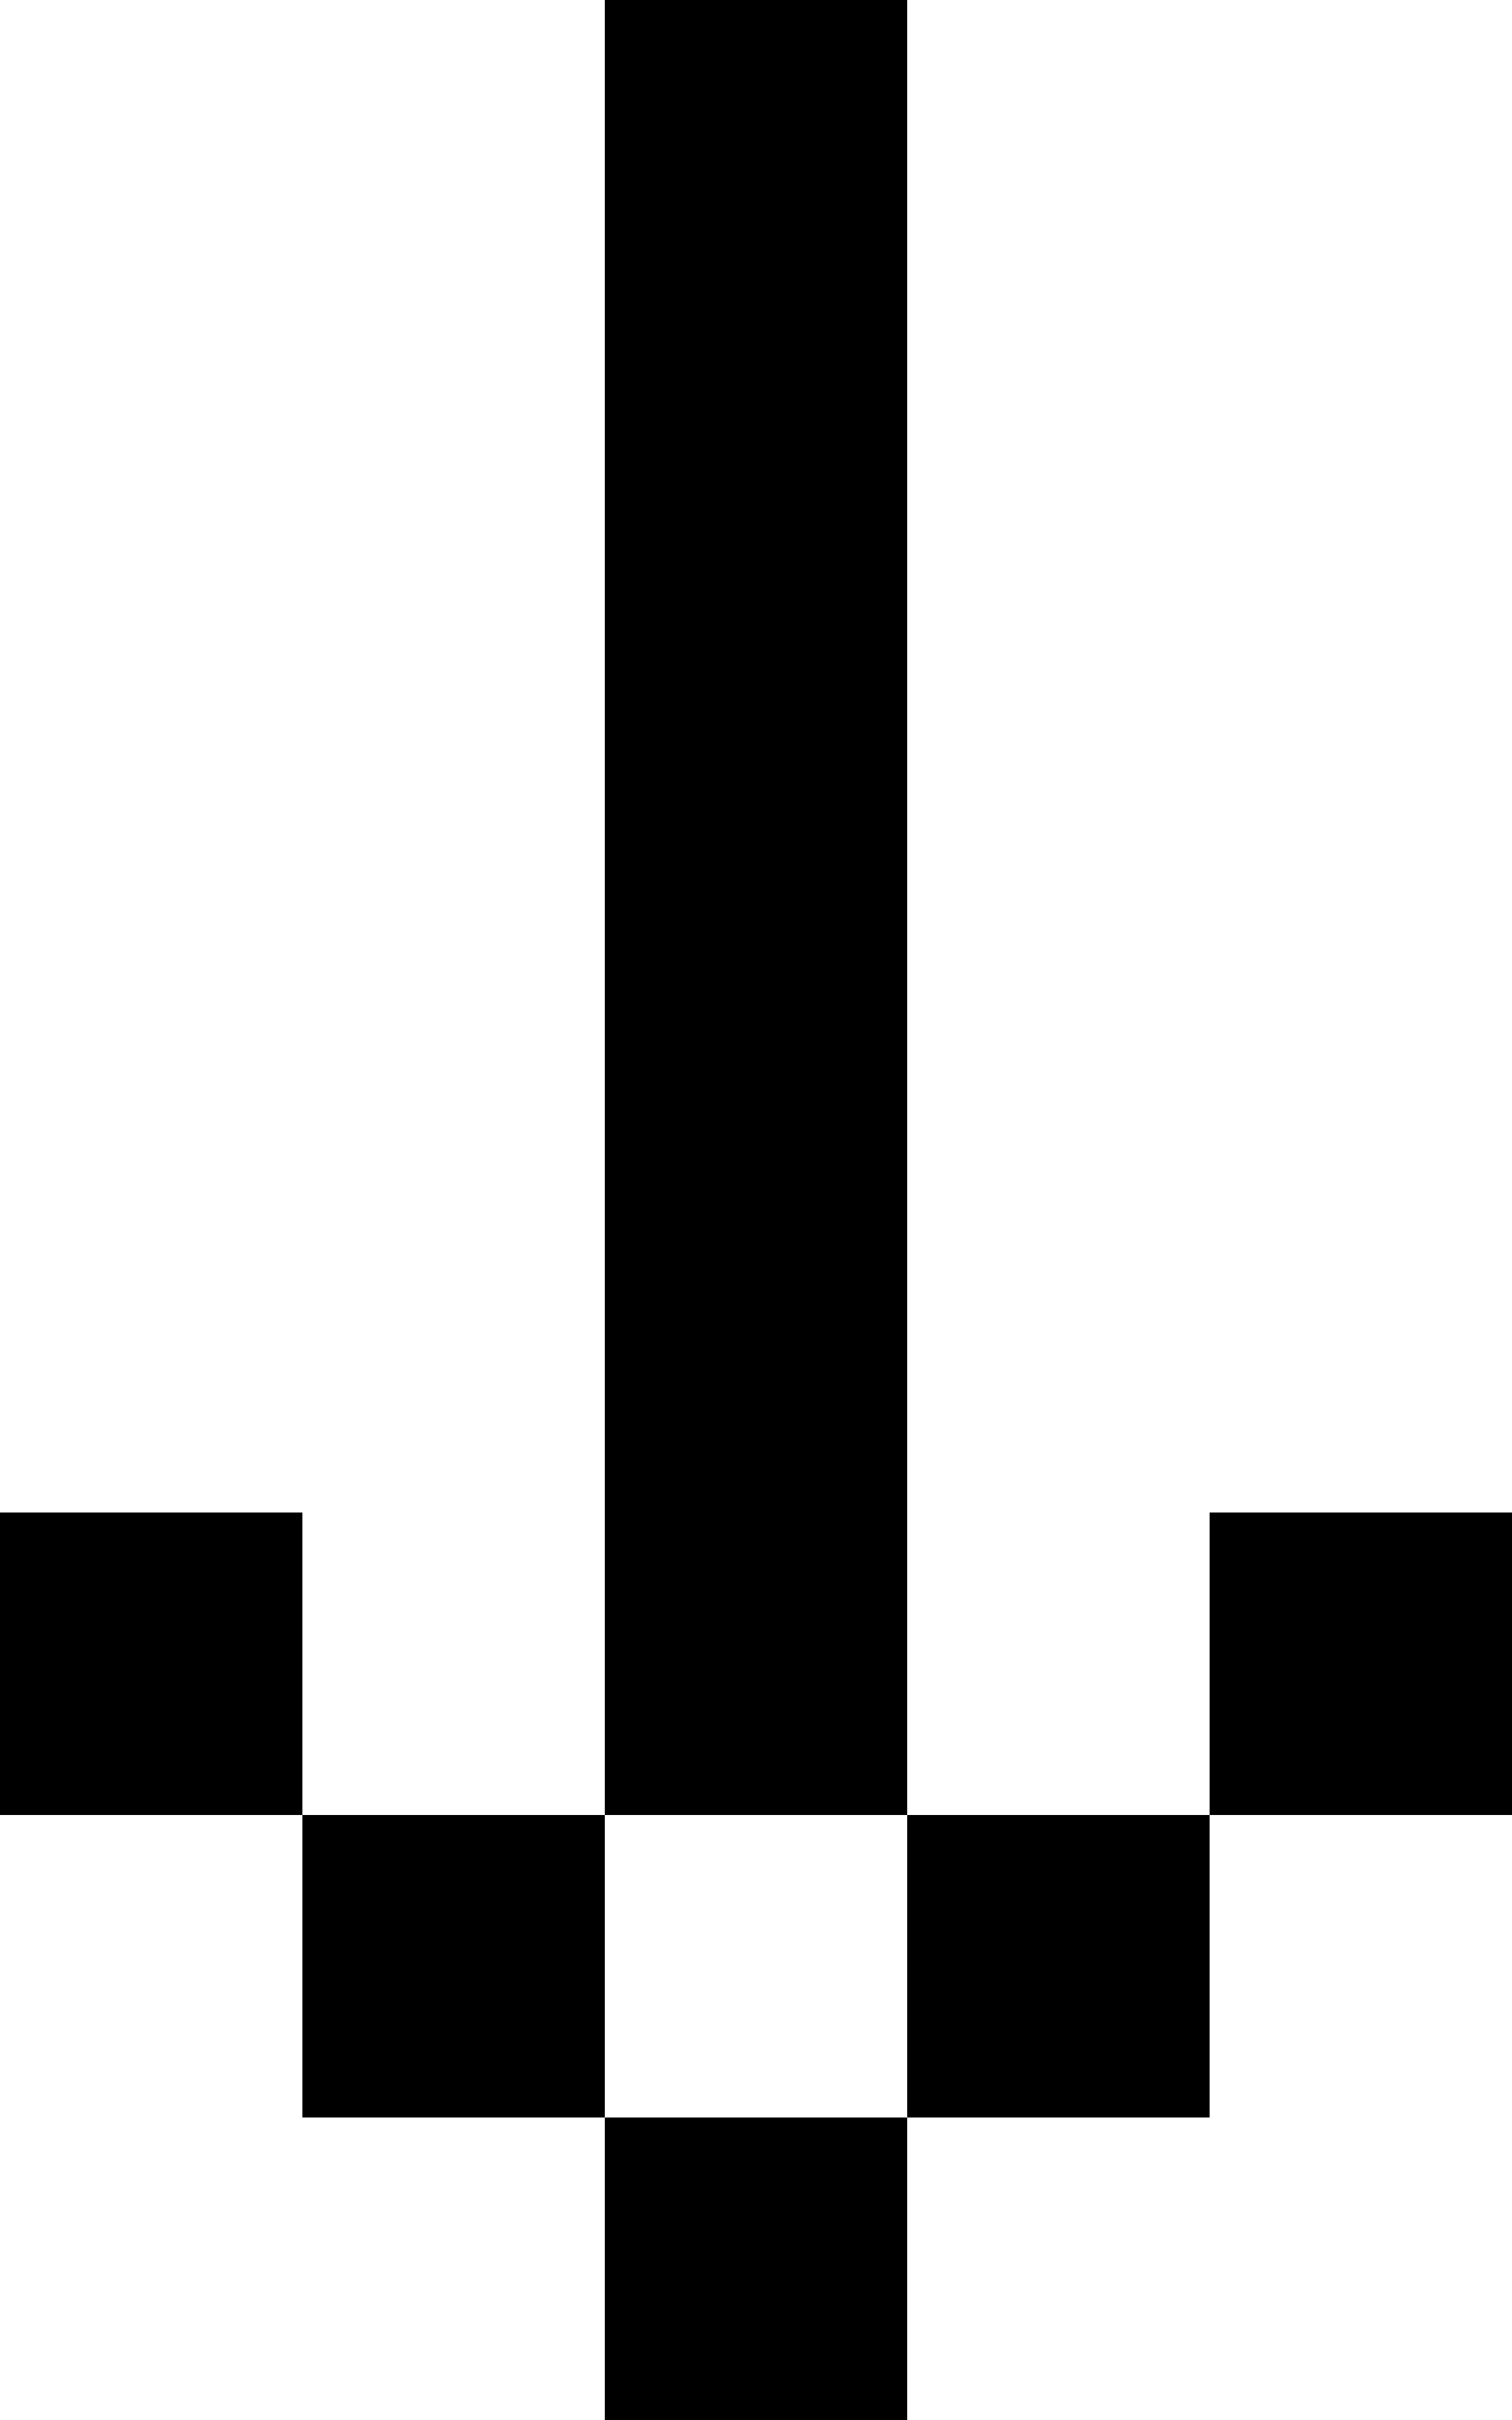 <?xml version="1.0" encoding="UTF-8"?> <svg xmlns="http://www.w3.org/2000/svg" xmlns:xlink="http://www.w3.org/1999/xlink" version="1.1" id="Layer_1" x="0px" y="0px" viewBox="0 0 25 40" style="enable-background:new 0 0 25 40;" xml:space="preserve"> <path d="M10,35H5v-5h5V35z M20,30h-5v5h5V30z M15,35h-5v5h5V35z M15,0h-5v30h5V0z M5,25H0v5h5V25z M25,25h-5v5h5V25z"></path> </svg> 